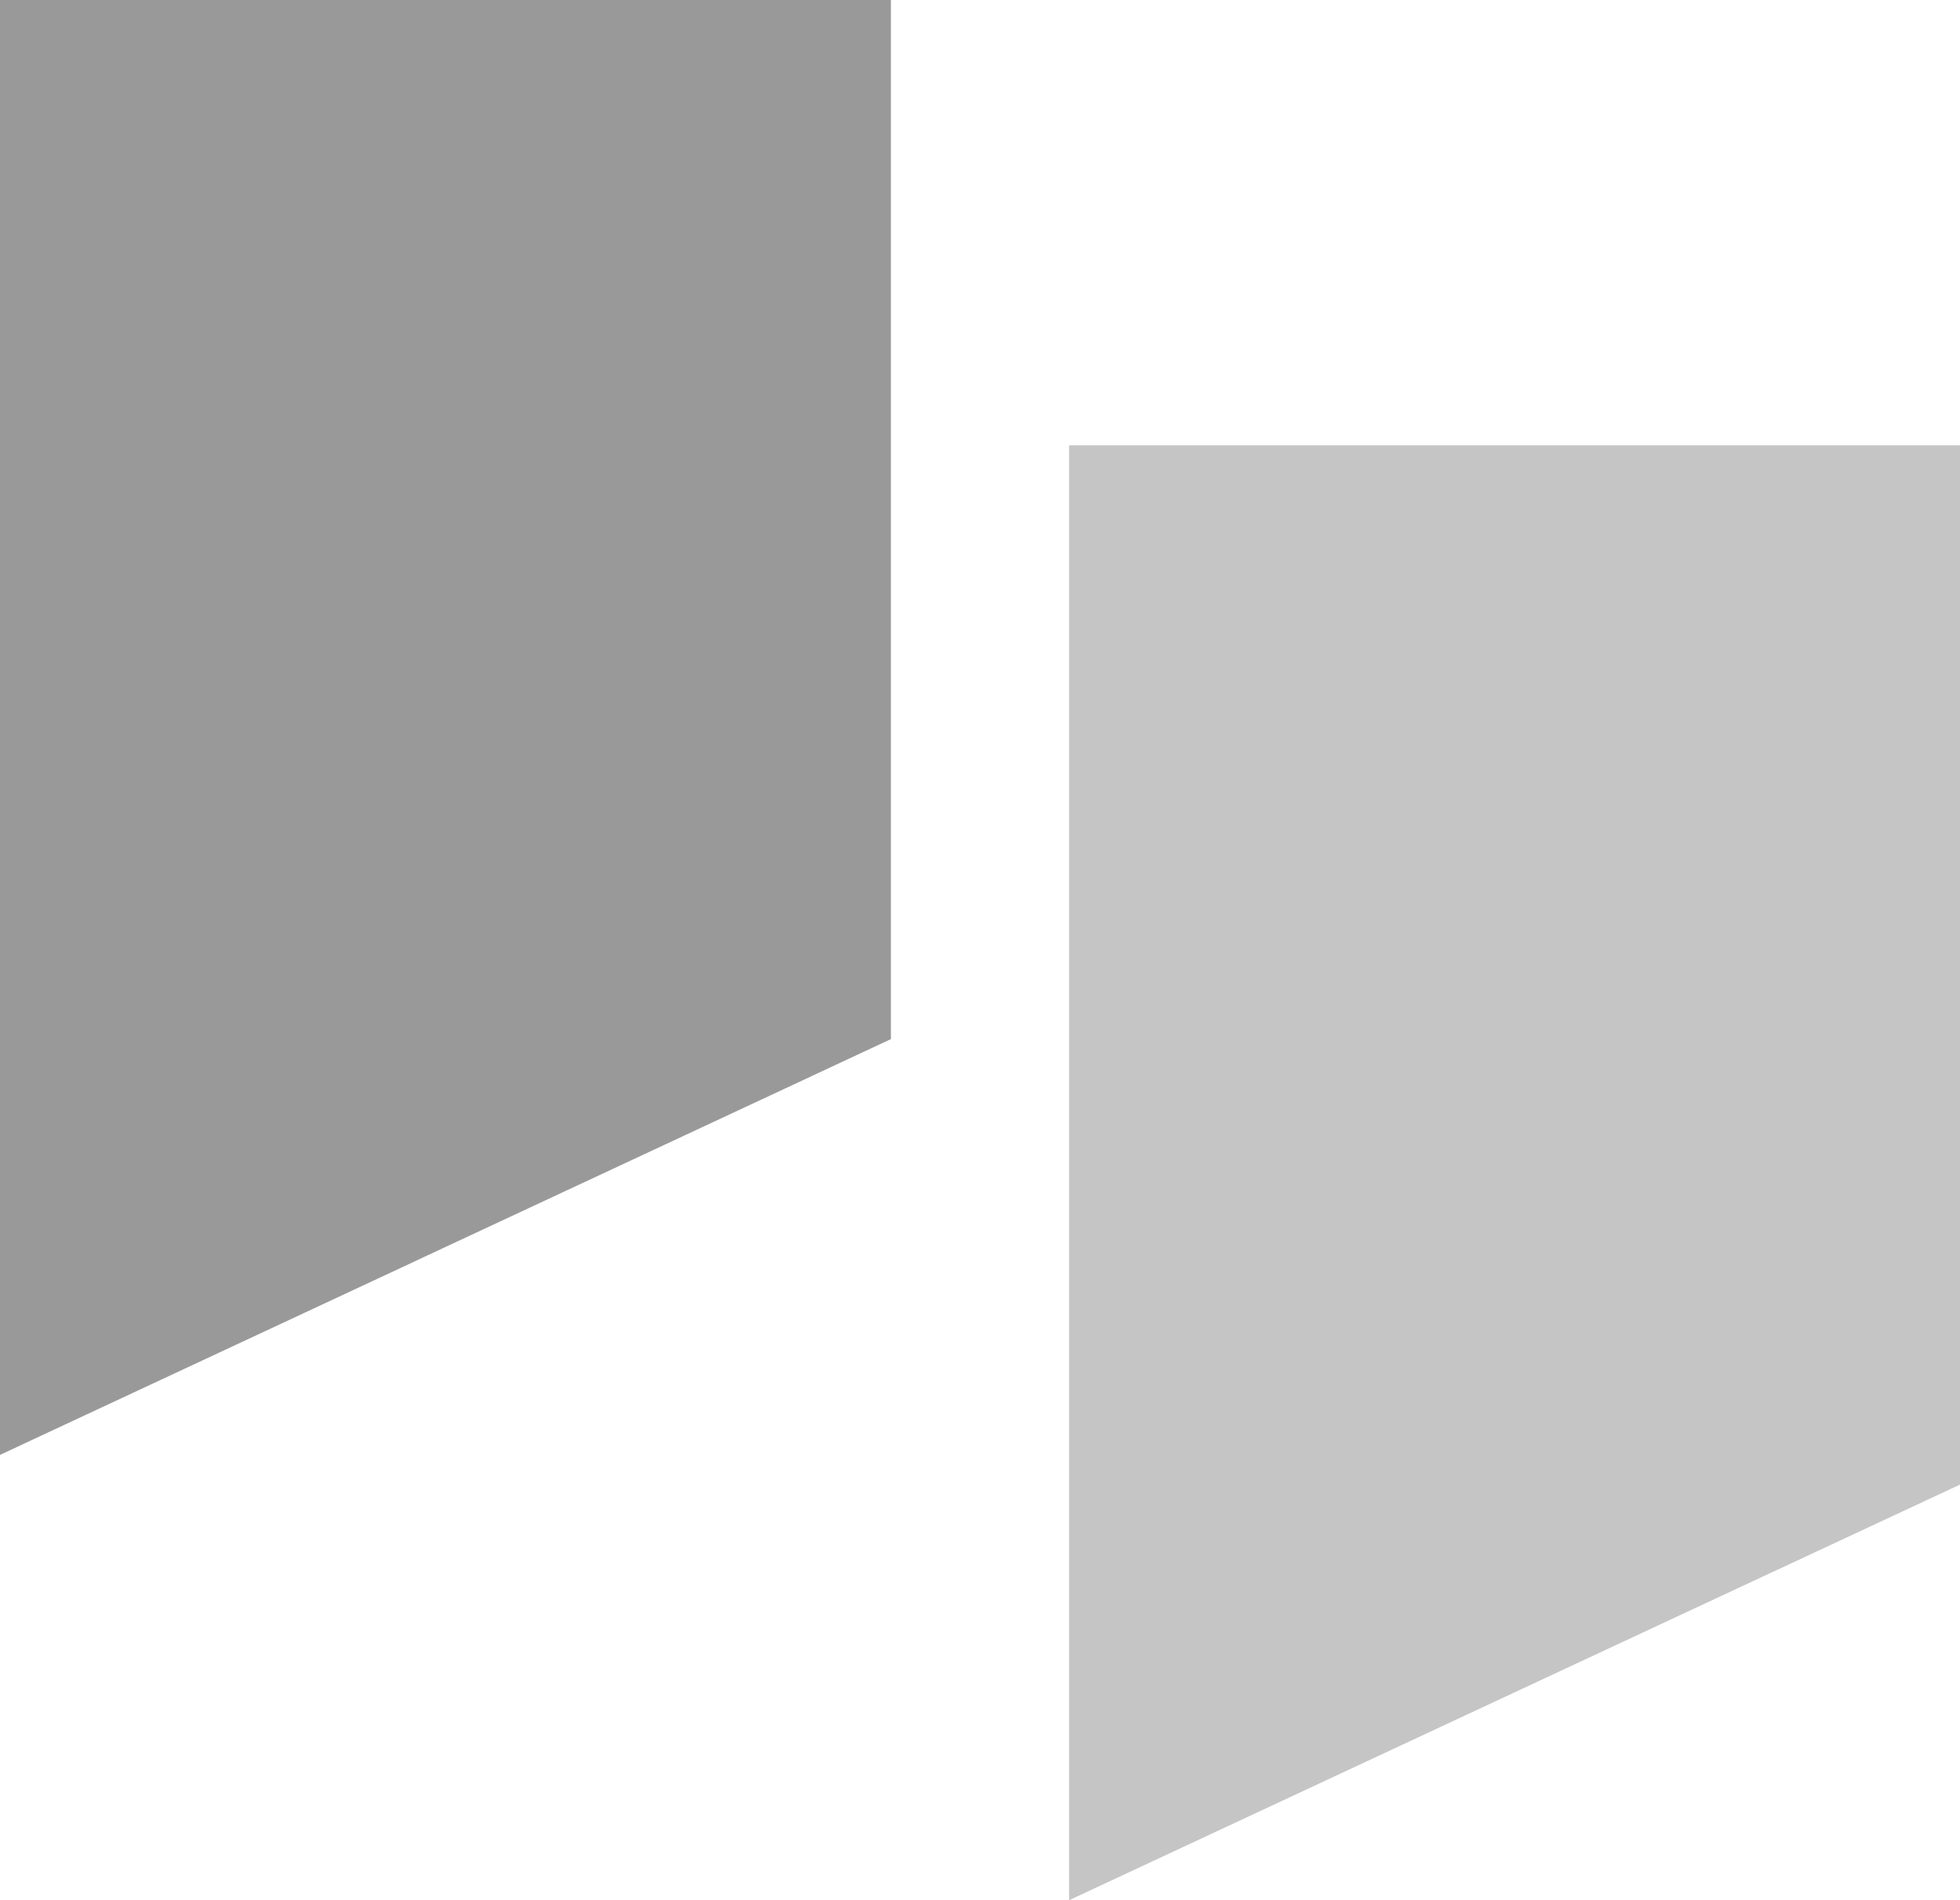 <svg width="33" height="32" viewBox="0 0 33 32" fill="none" xmlns="http://www.w3.org/2000/svg">
<path fill-rule="evenodd" clip-rule="evenodd" d="M18 7.499H33V25.001L18 32V7.499Z" fill="#C5C5C5"/>
<path fill-rule="evenodd" clip-rule="evenodd" d="M0 0H15V17.499L0 24.501V0Z" fill="#999999"/>
</svg>
